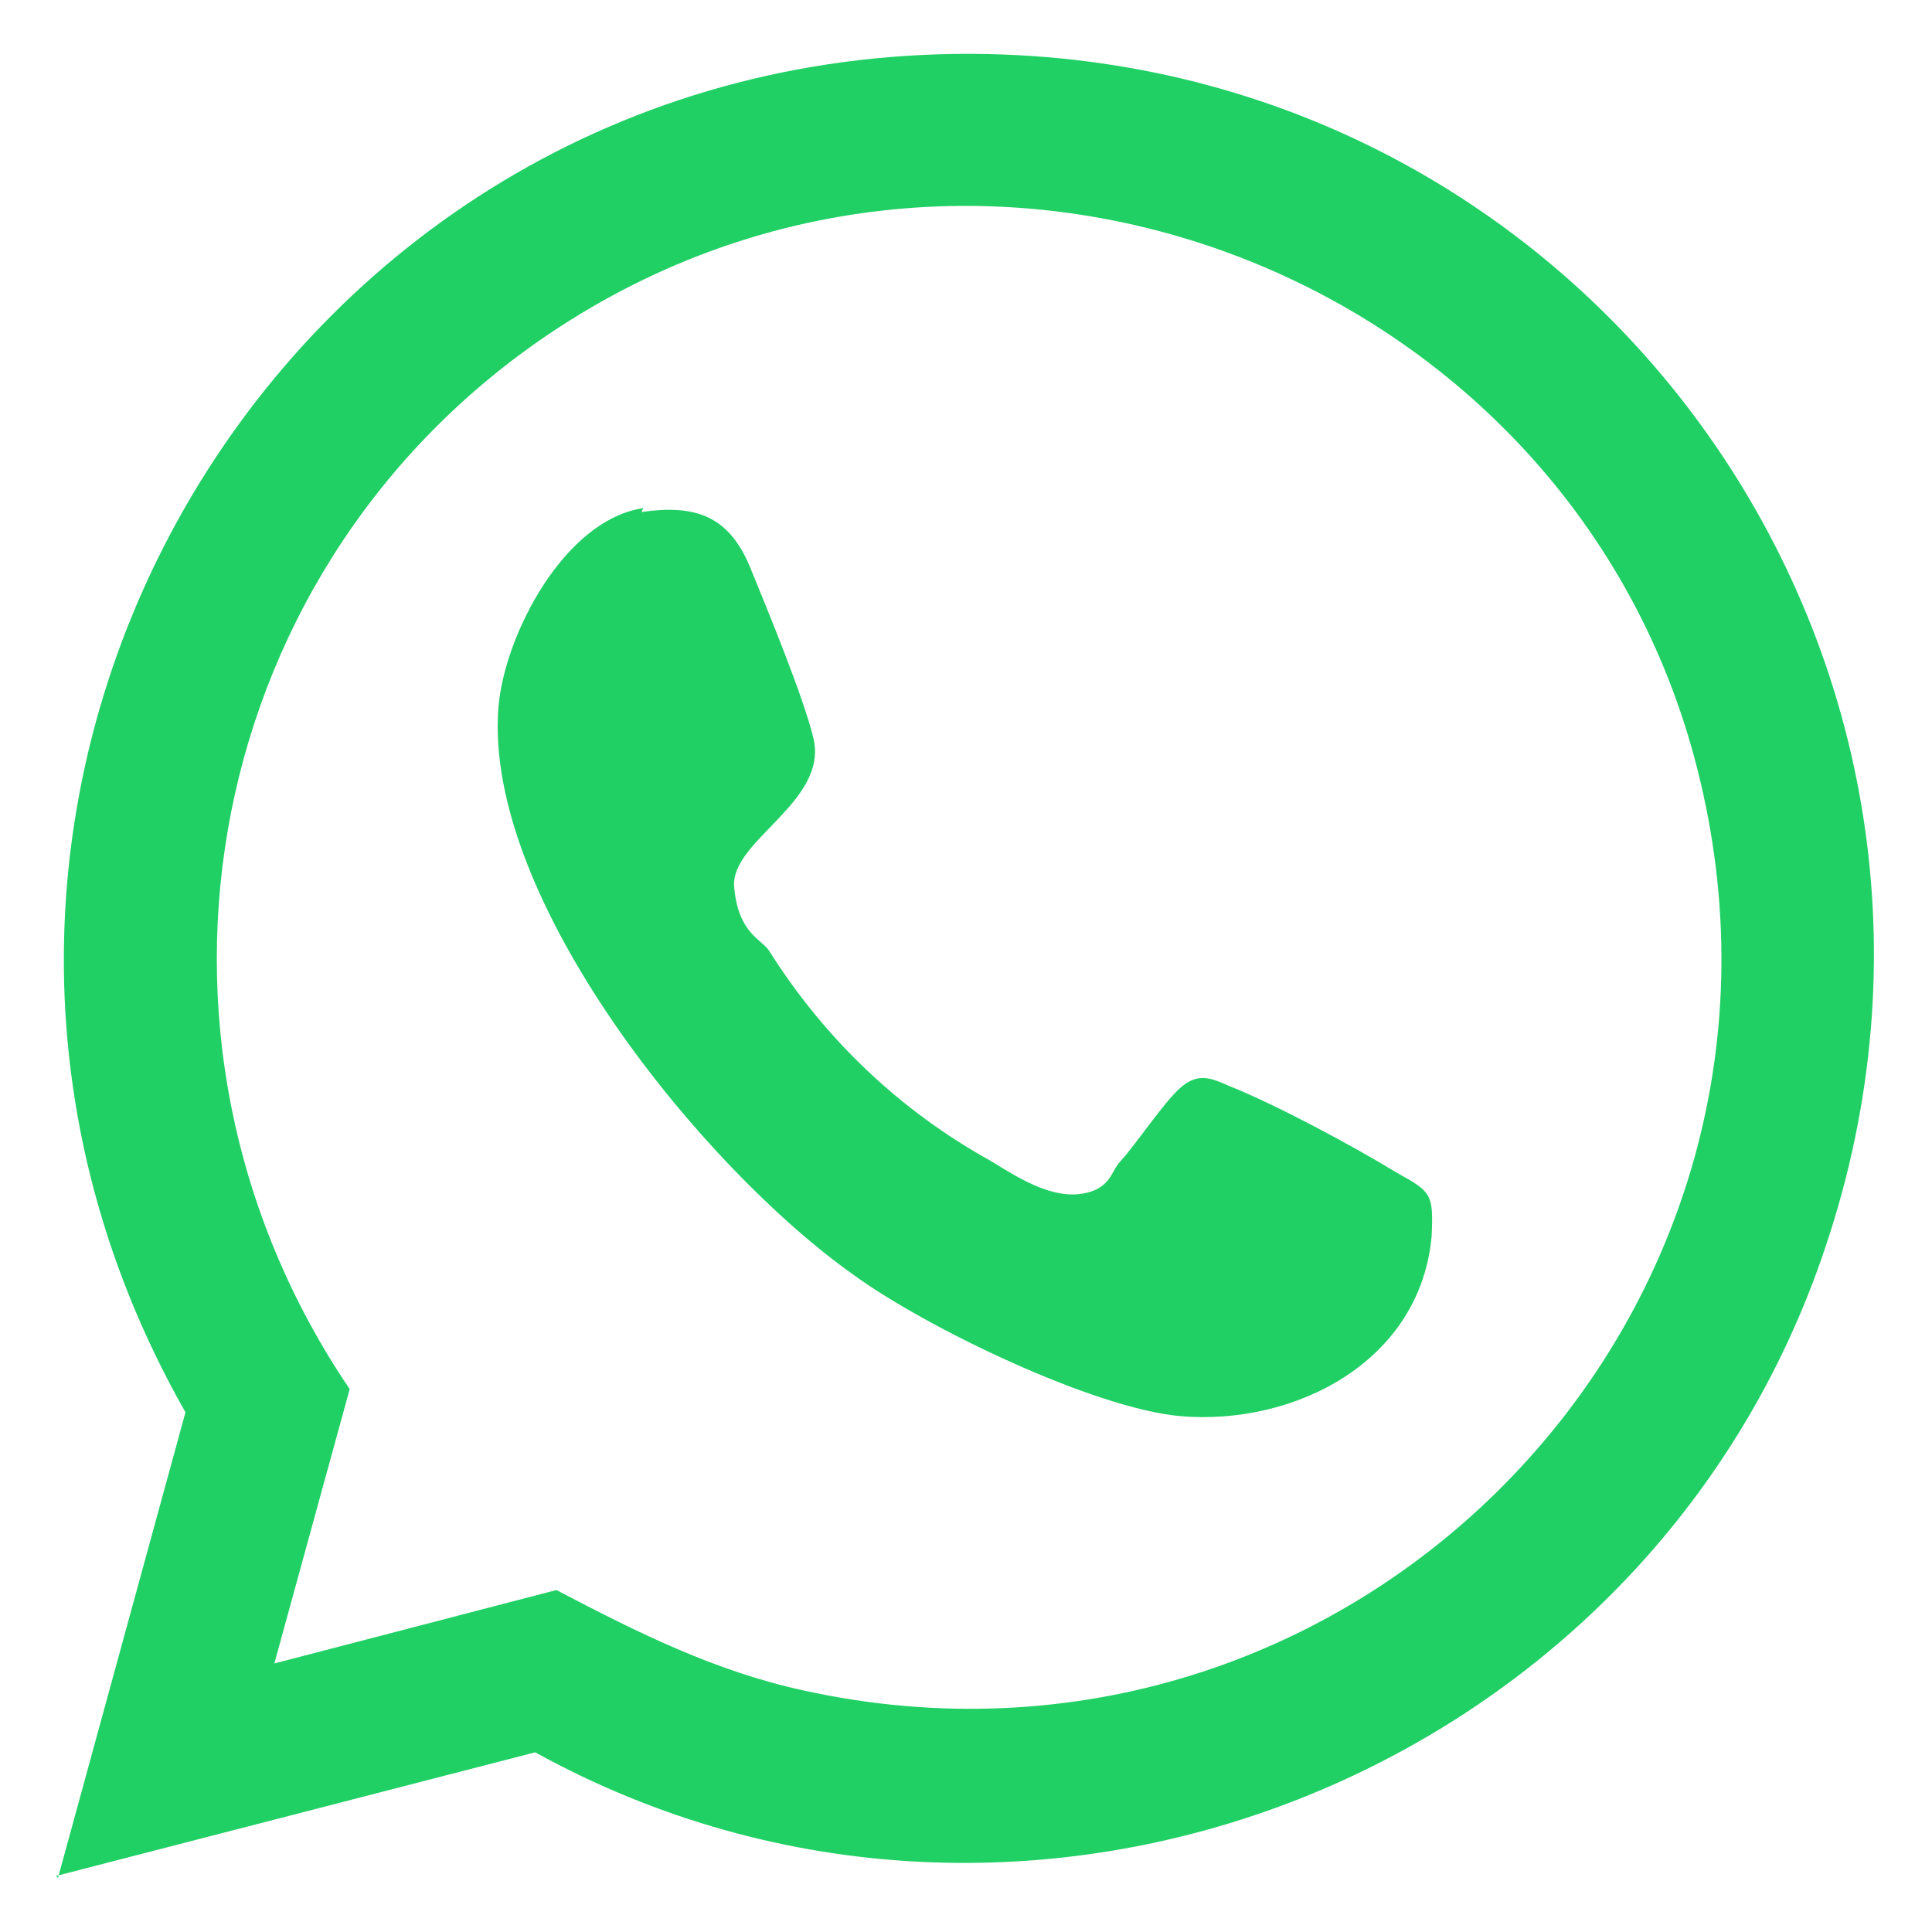 <?xml version="1.0" encoding="UTF-8"?>
<svg id="Capa_1" xmlns="http://www.w3.org/2000/svg" version="1.1" viewBox="0 0 100 100">
  <!-- Generator: Adobe Illustrator 30.0.0, SVG Export Plug-In . SVG Version: 2.1.1 Build 123)  -->
  <defs>
    <style>
      .st0 {
        fill: #21d065;
      }
    </style>
  </defs>
  <g id="hrjPLU">
    <g>
      <path class="st0" d="M3,97.2l6.6-24.1C-8.5,41.3,14.6,2,51.2,2.8c31.6.7,53.4,31.6,43.3,61.7-9.1,27.4-41.4,40.2-66.8,26.2l-24.8,6.4ZM14.2,86.1l14.6-3.8c4.2,2.2,8.2,4.2,12.8,5.2,28.2,6.2,53.1-19,46.4-47.1C81.9,14.6,51.5,2.3,29,16.9c-18.5,12-23.3,36.7-10.9,55l-3.9,14.2Z"/>
      <path class="st0" d="M33.2,26.5c2.8-.4,4.5.2,5.6,2.8.9,2.2,2.8,6.8,3.3,8.9.8,3.3-4.3,5.3-4.1,7.7s1.4,2.7,1.8,3.3c2.9,4.6,6.8,8.3,11.5,10.9,1.3.8,3,1.9,4.6,1.7s1.6-1.2,2.1-1.7c.9-1,2.2-3,3.1-3.8s1.6-.5,2.5-.1c2.5,1,6.4,3.1,8.7,4.5,1.8,1,1.9,1.1,1.8,3.3-.6,6.5-7.1,9.8-13,9.3-4.5-.4-13.2-4.6-16.9-7.3-7.8-5.5-19.2-19.5-18.4-29.4.3-3.7,3.4-9.7,7.5-10.3Z"/>
    </g>
  </g>
</svg>
